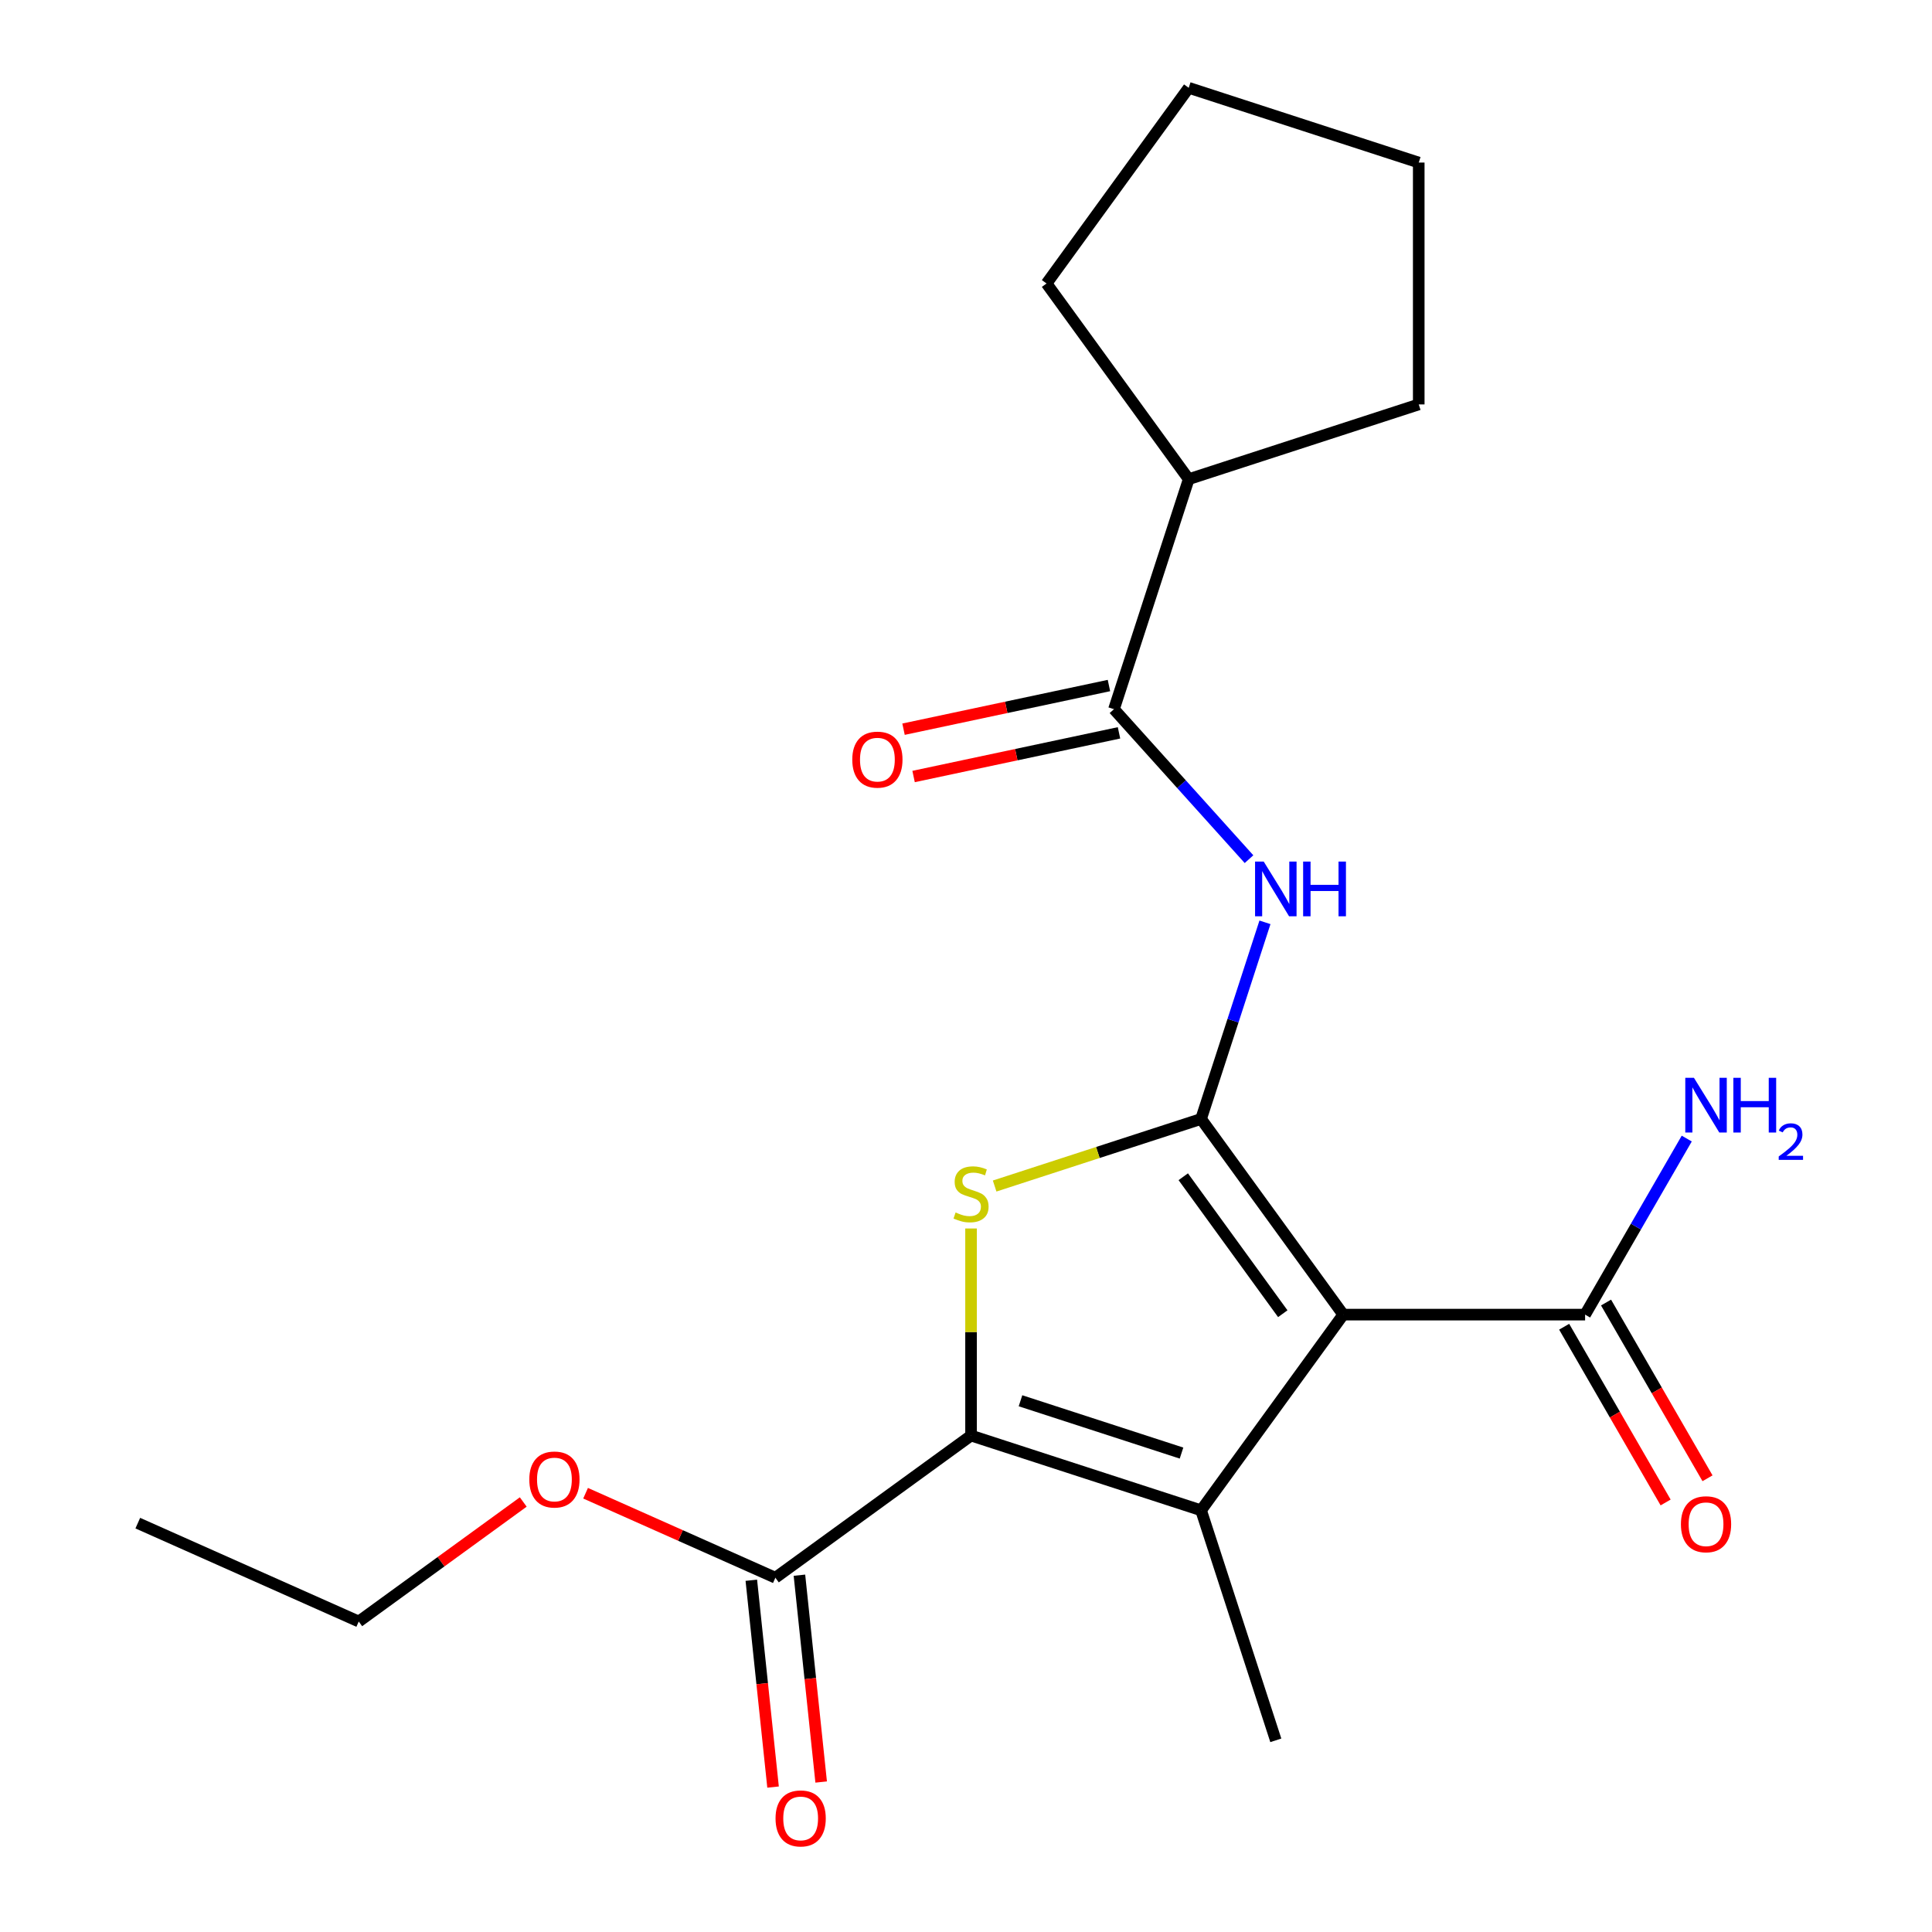 <?xml version='1.0' encoding='iso-8859-1'?>
<svg version='1.1' baseProfile='full'
              xmlns='http://www.w3.org/2000/svg'
                      xmlns:rdkit='http://www.rdkit.org/xml'
                      xmlns:xlink='http://www.w3.org/1999/xlink'
                  xml:space='preserve'
width='1000px' height='1000px' viewBox='0 0 1000 1000'>
<!-- END OF HEADER -->
<rect style='opacity:1.0;fill:#FFFFFF;stroke:none' width='1000' height='1000' x='0' y='0'> </rect>
<path class='bond-0' d='M 621.673,579.17 L 695.257,680.449' style='fill:none;fill-rule:evenodd;stroke:#000000;stroke-width:6px;stroke-linecap:butt;stroke-linejoin:miter;stroke-opacity:1' />
<path class='bond-0' d='M 612.455,609.078 L 663.964,679.974' style='fill:none;fill-rule:evenodd;stroke:#000000;stroke-width:6px;stroke-linecap:butt;stroke-linejoin:miter;stroke-opacity:1' />
<path class='bond-3' d='M 621.673,579.17 L 568.247,596.529' style='fill:none;fill-rule:evenodd;stroke:#000000;stroke-width:6px;stroke-linecap:butt;stroke-linejoin:miter;stroke-opacity:1' />
<path class='bond-3' d='M 568.247,596.529 L 514.822,613.888' style='fill:none;fill-rule:evenodd;stroke:#CCCC00;stroke-width:6px;stroke-linecap:butt;stroke-linejoin:miter;stroke-opacity:1' />
<path class='bond-4' d='M 621.673,579.17 L 638.207,528.284' style='fill:none;fill-rule:evenodd;stroke:#000000;stroke-width:6px;stroke-linecap:butt;stroke-linejoin:miter;stroke-opacity:1' />
<path class='bond-4' d='M 638.207,528.284 L 654.741,477.398' style='fill:none;fill-rule:evenodd;stroke:#0000FF;stroke-width:6px;stroke-linecap:butt;stroke-linejoin:miter;stroke-opacity:1' />
<path class='bond-1' d='M 695.257,680.449 L 621.673,781.729' style='fill:none;fill-rule:evenodd;stroke:#000000;stroke-width:6px;stroke-linecap:butt;stroke-linejoin:miter;stroke-opacity:1' />
<path class='bond-6' d='M 695.257,680.449 L 820.446,680.449' style='fill:none;fill-rule:evenodd;stroke:#000000;stroke-width:6px;stroke-linecap:butt;stroke-linejoin:miter;stroke-opacity:1' />
<path class='bond-13' d='M 621.673,781.729 L 660.359,900.79' style='fill:none;fill-rule:evenodd;stroke:#000000;stroke-width:6px;stroke-linecap:butt;stroke-linejoin:miter;stroke-opacity:1' />
<path class='bond-21' d='M 621.673,781.729 L 502.612,743.044' style='fill:none;fill-rule:evenodd;stroke:#000000;stroke-width:6px;stroke-linecap:butt;stroke-linejoin:miter;stroke-opacity:1' />
<path class='bond-21' d='M 611.551,752.114 L 528.208,725.034' style='fill:none;fill-rule:evenodd;stroke:#000000;stroke-width:6px;stroke-linecap:butt;stroke-linejoin:miter;stroke-opacity:1' />
<path class='bond-2' d='M 502.612,743.044 L 502.612,689.454' style='fill:none;fill-rule:evenodd;stroke:#000000;stroke-width:6px;stroke-linecap:butt;stroke-linejoin:miter;stroke-opacity:1' />
<path class='bond-2' d='M 502.612,689.454 L 502.612,635.865' style='fill:none;fill-rule:evenodd;stroke:#CCCC00;stroke-width:6px;stroke-linecap:butt;stroke-linejoin:miter;stroke-opacity:1' />
<path class='bond-7' d='M 502.612,743.044 L 401.332,816.627' style='fill:none;fill-rule:evenodd;stroke:#000000;stroke-width:6px;stroke-linecap:butt;stroke-linejoin:miter;stroke-opacity:1' />
<path class='bond-5' d='M 646.489,444.704 L 611.54,405.89' style='fill:none;fill-rule:evenodd;stroke:#0000FF;stroke-width:6px;stroke-linecap:butt;stroke-linejoin:miter;stroke-opacity:1' />
<path class='bond-5' d='M 611.54,405.89 L 576.591,367.075' style='fill:none;fill-rule:evenodd;stroke:#000000;stroke-width:6px;stroke-linecap:butt;stroke-linejoin:miter;stroke-opacity:1' />
<path class='bond-8' d='M 573.988,354.83 L 520.827,366.13' style='fill:none;fill-rule:evenodd;stroke:#000000;stroke-width:6px;stroke-linecap:butt;stroke-linejoin:miter;stroke-opacity:1' />
<path class='bond-8' d='M 520.827,366.13 L 467.665,377.43' style='fill:none;fill-rule:evenodd;stroke:#FF0000;stroke-width:6px;stroke-linecap:butt;stroke-linejoin:miter;stroke-opacity:1' />
<path class='bond-8' d='M 579.194,379.32 L 526.032,390.62' style='fill:none;fill-rule:evenodd;stroke:#000000;stroke-width:6px;stroke-linecap:butt;stroke-linejoin:miter;stroke-opacity:1' />
<path class='bond-8' d='M 526.032,390.62 L 472.871,401.92' style='fill:none;fill-rule:evenodd;stroke:#FF0000;stroke-width:6px;stroke-linecap:butt;stroke-linejoin:miter;stroke-opacity:1' />
<path class='bond-11' d='M 576.591,367.075 L 615.277,248.014' style='fill:none;fill-rule:evenodd;stroke:#000000;stroke-width:6px;stroke-linecap:butt;stroke-linejoin:miter;stroke-opacity:1' />
<path class='bond-9' d='M 809.604,686.709 L 835.864,732.192' style='fill:none;fill-rule:evenodd;stroke:#000000;stroke-width:6px;stroke-linecap:butt;stroke-linejoin:miter;stroke-opacity:1' />
<path class='bond-9' d='M 835.864,732.192 L 862.124,777.675' style='fill:none;fill-rule:evenodd;stroke:#FF0000;stroke-width:6px;stroke-linecap:butt;stroke-linejoin:miter;stroke-opacity:1' />
<path class='bond-9' d='M 831.287,674.19 L 857.547,719.673' style='fill:none;fill-rule:evenodd;stroke:#000000;stroke-width:6px;stroke-linecap:butt;stroke-linejoin:miter;stroke-opacity:1' />
<path class='bond-9' d='M 857.547,719.673 L 883.807,765.157' style='fill:none;fill-rule:evenodd;stroke:#FF0000;stroke-width:6px;stroke-linecap:butt;stroke-linejoin:miter;stroke-opacity:1' />
<path class='bond-12' d='M 820.446,680.449 L 846.752,634.886' style='fill:none;fill-rule:evenodd;stroke:#000000;stroke-width:6px;stroke-linecap:butt;stroke-linejoin:miter;stroke-opacity:1' />
<path class='bond-12' d='M 846.752,634.886 L 873.058,589.323' style='fill:none;fill-rule:evenodd;stroke:#0000FF;stroke-width:6px;stroke-linecap:butt;stroke-linejoin:miter;stroke-opacity:1' />
<path class='bond-10' d='M 388.882,817.936 L 394.508,871.463' style='fill:none;fill-rule:evenodd;stroke:#000000;stroke-width:6px;stroke-linecap:butt;stroke-linejoin:miter;stroke-opacity:1' />
<path class='bond-10' d='M 394.508,871.463 L 400.134,924.989' style='fill:none;fill-rule:evenodd;stroke:#FF0000;stroke-width:6px;stroke-linecap:butt;stroke-linejoin:miter;stroke-opacity:1' />
<path class='bond-10' d='M 413.783,815.319 L 419.408,868.845' style='fill:none;fill-rule:evenodd;stroke:#000000;stroke-width:6px;stroke-linecap:butt;stroke-linejoin:miter;stroke-opacity:1' />
<path class='bond-10' d='M 419.408,868.845 L 425.034,922.372' style='fill:none;fill-rule:evenodd;stroke:#FF0000;stroke-width:6px;stroke-linecap:butt;stroke-linejoin:miter;stroke-opacity:1' />
<path class='bond-14' d='M 401.332,816.627 L 352.214,794.759' style='fill:none;fill-rule:evenodd;stroke:#000000;stroke-width:6px;stroke-linecap:butt;stroke-linejoin:miter;stroke-opacity:1' />
<path class='bond-14' d='M 352.214,794.759 L 303.097,772.89' style='fill:none;fill-rule:evenodd;stroke:#FF0000;stroke-width:6px;stroke-linecap:butt;stroke-linejoin:miter;stroke-opacity:1' />
<path class='bond-15' d='M 615.277,248.014 L 541.693,146.734' style='fill:none;fill-rule:evenodd;stroke:#000000;stroke-width:6px;stroke-linecap:butt;stroke-linejoin:miter;stroke-opacity:1' />
<path class='bond-16' d='M 615.277,248.014 L 734.338,209.328' style='fill:none;fill-rule:evenodd;stroke:#000000;stroke-width:6px;stroke-linecap:butt;stroke-linejoin:miter;stroke-opacity:1' />
<path class='bond-17' d='M 270.837,777.428 L 228.262,808.36' style='fill:none;fill-rule:evenodd;stroke:#FF0000;stroke-width:6px;stroke-linecap:butt;stroke-linejoin:miter;stroke-opacity:1' />
<path class='bond-17' d='M 228.262,808.36 L 185.687,839.293' style='fill:none;fill-rule:evenodd;stroke:#000000;stroke-width:6px;stroke-linecap:butt;stroke-linejoin:miter;stroke-opacity:1' />
<path class='bond-20' d='M 541.693,146.734 L 615.277,45.455' style='fill:none;fill-rule:evenodd;stroke:#000000;stroke-width:6px;stroke-linecap:butt;stroke-linejoin:miter;stroke-opacity:1' />
<path class='bond-19' d='M 734.338,209.328 L 734.338,84.14' style='fill:none;fill-rule:evenodd;stroke:#000000;stroke-width:6px;stroke-linecap:butt;stroke-linejoin:miter;stroke-opacity:1' />
<path class='bond-18' d='M 185.687,839.293 L 71.322,788.374' style='fill:none;fill-rule:evenodd;stroke:#000000;stroke-width:6px;stroke-linecap:butt;stroke-linejoin:miter;stroke-opacity:1' />
<path class='bond-22' d='M 734.338,84.14 L 615.277,45.455' style='fill:none;fill-rule:evenodd;stroke:#000000;stroke-width:6px;stroke-linecap:butt;stroke-linejoin:miter;stroke-opacity:1' />
<path  class='atom-4' d='M 494.612 627.575
Q 494.932 627.695, 496.252 628.255
Q 497.572 628.815, 499.012 629.175
Q 500.492 629.495, 501.932 629.495
Q 504.612 629.495, 506.172 628.215
Q 507.732 626.895, 507.732 624.615
Q 507.732 623.055, 506.932 622.095
Q 506.172 621.135, 504.972 620.615
Q 503.772 620.095, 501.772 619.495
Q 499.252 618.735, 497.732 618.015
Q 496.252 617.295, 495.172 615.775
Q 494.132 614.255, 494.132 611.695
Q 494.132 608.135, 496.532 605.935
Q 498.972 603.735, 503.772 603.735
Q 507.052 603.735, 510.772 605.295
L 509.852 608.375
Q 506.452 606.975, 503.892 606.975
Q 501.132 606.975, 499.612 608.135
Q 498.092 609.255, 498.132 611.215
Q 498.132 612.735, 498.892 613.655
Q 499.692 614.575, 500.812 615.095
Q 501.972 615.615, 503.892 616.215
Q 506.452 617.015, 507.972 617.815
Q 509.492 618.615, 510.572 620.255
Q 511.692 621.855, 511.692 624.615
Q 511.692 628.535, 509.052 630.655
Q 506.452 632.735, 502.092 632.735
Q 499.572 632.735, 497.652 632.175
Q 495.772 631.655, 493.532 630.735
L 494.612 627.575
' fill='#CCCC00'/>
<path  class='atom-5' d='M 654.099 445.948
L 663.379 460.948
Q 664.299 462.428, 665.779 465.108
Q 667.259 467.788, 667.339 467.948
L 667.339 445.948
L 671.099 445.948
L 671.099 474.268
L 667.219 474.268
L 657.259 457.868
Q 656.099 455.948, 654.859 453.748
Q 653.659 451.548, 653.299 450.868
L 653.299 474.268
L 649.619 474.268
L 649.619 445.948
L 654.099 445.948
' fill='#0000FF'/>
<path  class='atom-5' d='M 674.499 445.948
L 678.339 445.948
L 678.339 457.988
L 692.819 457.988
L 692.819 445.948
L 696.659 445.948
L 696.659 474.268
L 692.819 474.268
L 692.819 461.188
L 678.339 461.188
L 678.339 474.268
L 674.499 474.268
L 674.499 445.948
' fill='#0000FF'/>
<path  class='atom-9' d='M 441.138 393.183
Q 441.138 386.383, 444.498 382.583
Q 447.858 378.783, 454.138 378.783
Q 460.418 378.783, 463.778 382.583
Q 467.138 386.383, 467.138 393.183
Q 467.138 400.063, 463.738 403.983
Q 460.338 407.863, 454.138 407.863
Q 447.898 407.863, 444.498 403.983
Q 441.138 400.103, 441.138 393.183
M 454.138 404.663
Q 458.458 404.663, 460.778 401.783
Q 463.138 398.863, 463.138 393.183
Q 463.138 387.623, 460.778 384.823
Q 458.458 381.983, 454.138 381.983
Q 449.818 381.983, 447.458 384.783
Q 445.138 387.583, 445.138 393.183
Q 445.138 398.903, 447.458 401.783
Q 449.818 404.663, 454.138 404.663
' fill='#FF0000'/>
<path  class='atom-10' d='M 870.04 788.946
Q 870.04 782.146, 873.4 778.346
Q 876.76 774.546, 883.04 774.546
Q 889.32 774.546, 892.68 778.346
Q 896.04 782.146, 896.04 788.946
Q 896.04 795.826, 892.64 799.746
Q 889.24 803.626, 883.04 803.626
Q 876.8 803.626, 873.4 799.746
Q 870.04 795.866, 870.04 788.946
M 883.04 800.426
Q 887.36 800.426, 889.68 797.546
Q 892.04 794.626, 892.04 788.946
Q 892.04 783.386, 889.68 780.586
Q 887.36 777.746, 883.04 777.746
Q 878.72 777.746, 876.36 780.546
Q 874.04 783.346, 874.04 788.946
Q 874.04 794.666, 876.36 797.546
Q 878.72 800.426, 883.04 800.426
' fill='#FF0000'/>
<path  class='atom-11' d='M 401.418 941.21
Q 401.418 934.41, 404.778 930.61
Q 408.138 926.81, 414.418 926.81
Q 420.698 926.81, 424.058 930.61
Q 427.418 934.41, 427.418 941.21
Q 427.418 948.09, 424.018 952.01
Q 420.618 955.89, 414.418 955.89
Q 408.178 955.89, 404.778 952.01
Q 401.418 948.13, 401.418 941.21
M 414.418 952.69
Q 418.738 952.69, 421.058 949.81
Q 423.418 946.89, 423.418 941.21
Q 423.418 935.65, 421.058 932.85
Q 418.738 930.01, 414.418 930.01
Q 410.098 930.01, 407.738 932.81
Q 405.418 935.61, 405.418 941.21
Q 405.418 946.93, 407.738 949.81
Q 410.098 952.69, 414.418 952.69
' fill='#FF0000'/>
<path  class='atom-13' d='M 876.78 557.873
L 886.06 572.873
Q 886.98 574.353, 888.46 577.033
Q 889.94 579.713, 890.02 579.873
L 890.02 557.873
L 893.78 557.873
L 893.78 586.193
L 889.9 586.193
L 879.94 569.793
Q 878.78 567.873, 877.54 565.673
Q 876.34 563.473, 875.98 562.793
L 875.98 586.193
L 872.3 586.193
L 872.3 557.873
L 876.78 557.873
' fill='#0000FF'/>
<path  class='atom-13' d='M 897.18 557.873
L 901.02 557.873
L 901.02 569.913
L 915.5 569.913
L 915.5 557.873
L 919.34 557.873
L 919.34 586.193
L 915.5 586.193
L 915.5 573.113
L 901.02 573.113
L 901.02 586.193
L 897.18 586.193
L 897.18 557.873
' fill='#0000FF'/>
<path  class='atom-13' d='M 920.713 585.199
Q 921.399 583.43, 923.036 582.454
Q 924.673 581.45, 926.943 581.45
Q 929.768 581.45, 931.352 582.982
Q 932.936 584.513, 932.936 587.232
Q 932.936 590.004, 930.877 592.591
Q 928.844 595.178, 924.62 598.241
L 933.253 598.241
L 933.253 600.353
L 920.66 600.353
L 920.66 598.584
Q 924.145 596.102, 926.204 594.254
Q 928.29 592.406, 929.293 590.743
Q 930.296 589.08, 930.296 587.364
Q 930.296 585.569, 929.398 584.566
Q 928.501 583.562, 926.943 583.562
Q 925.438 583.562, 924.435 584.17
Q 923.432 584.777, 922.719 586.123
L 920.713 585.199
' fill='#0000FF'/>
<path  class='atom-15' d='M 273.967 765.789
Q 273.967 758.989, 277.327 755.189
Q 280.687 751.389, 286.967 751.389
Q 293.247 751.389, 296.607 755.189
Q 299.967 758.989, 299.967 765.789
Q 299.967 772.669, 296.567 776.589
Q 293.167 780.469, 286.967 780.469
Q 280.727 780.469, 277.327 776.589
Q 273.967 772.709, 273.967 765.789
M 286.967 777.269
Q 291.287 777.269, 293.607 774.389
Q 295.967 771.469, 295.967 765.789
Q 295.967 760.229, 293.607 757.429
Q 291.287 754.589, 286.967 754.589
Q 282.647 754.589, 280.287 757.389
Q 277.967 760.189, 277.967 765.789
Q 277.967 771.509, 280.287 774.389
Q 282.647 777.269, 286.967 777.269
' fill='#FF0000'/>
</svg>
